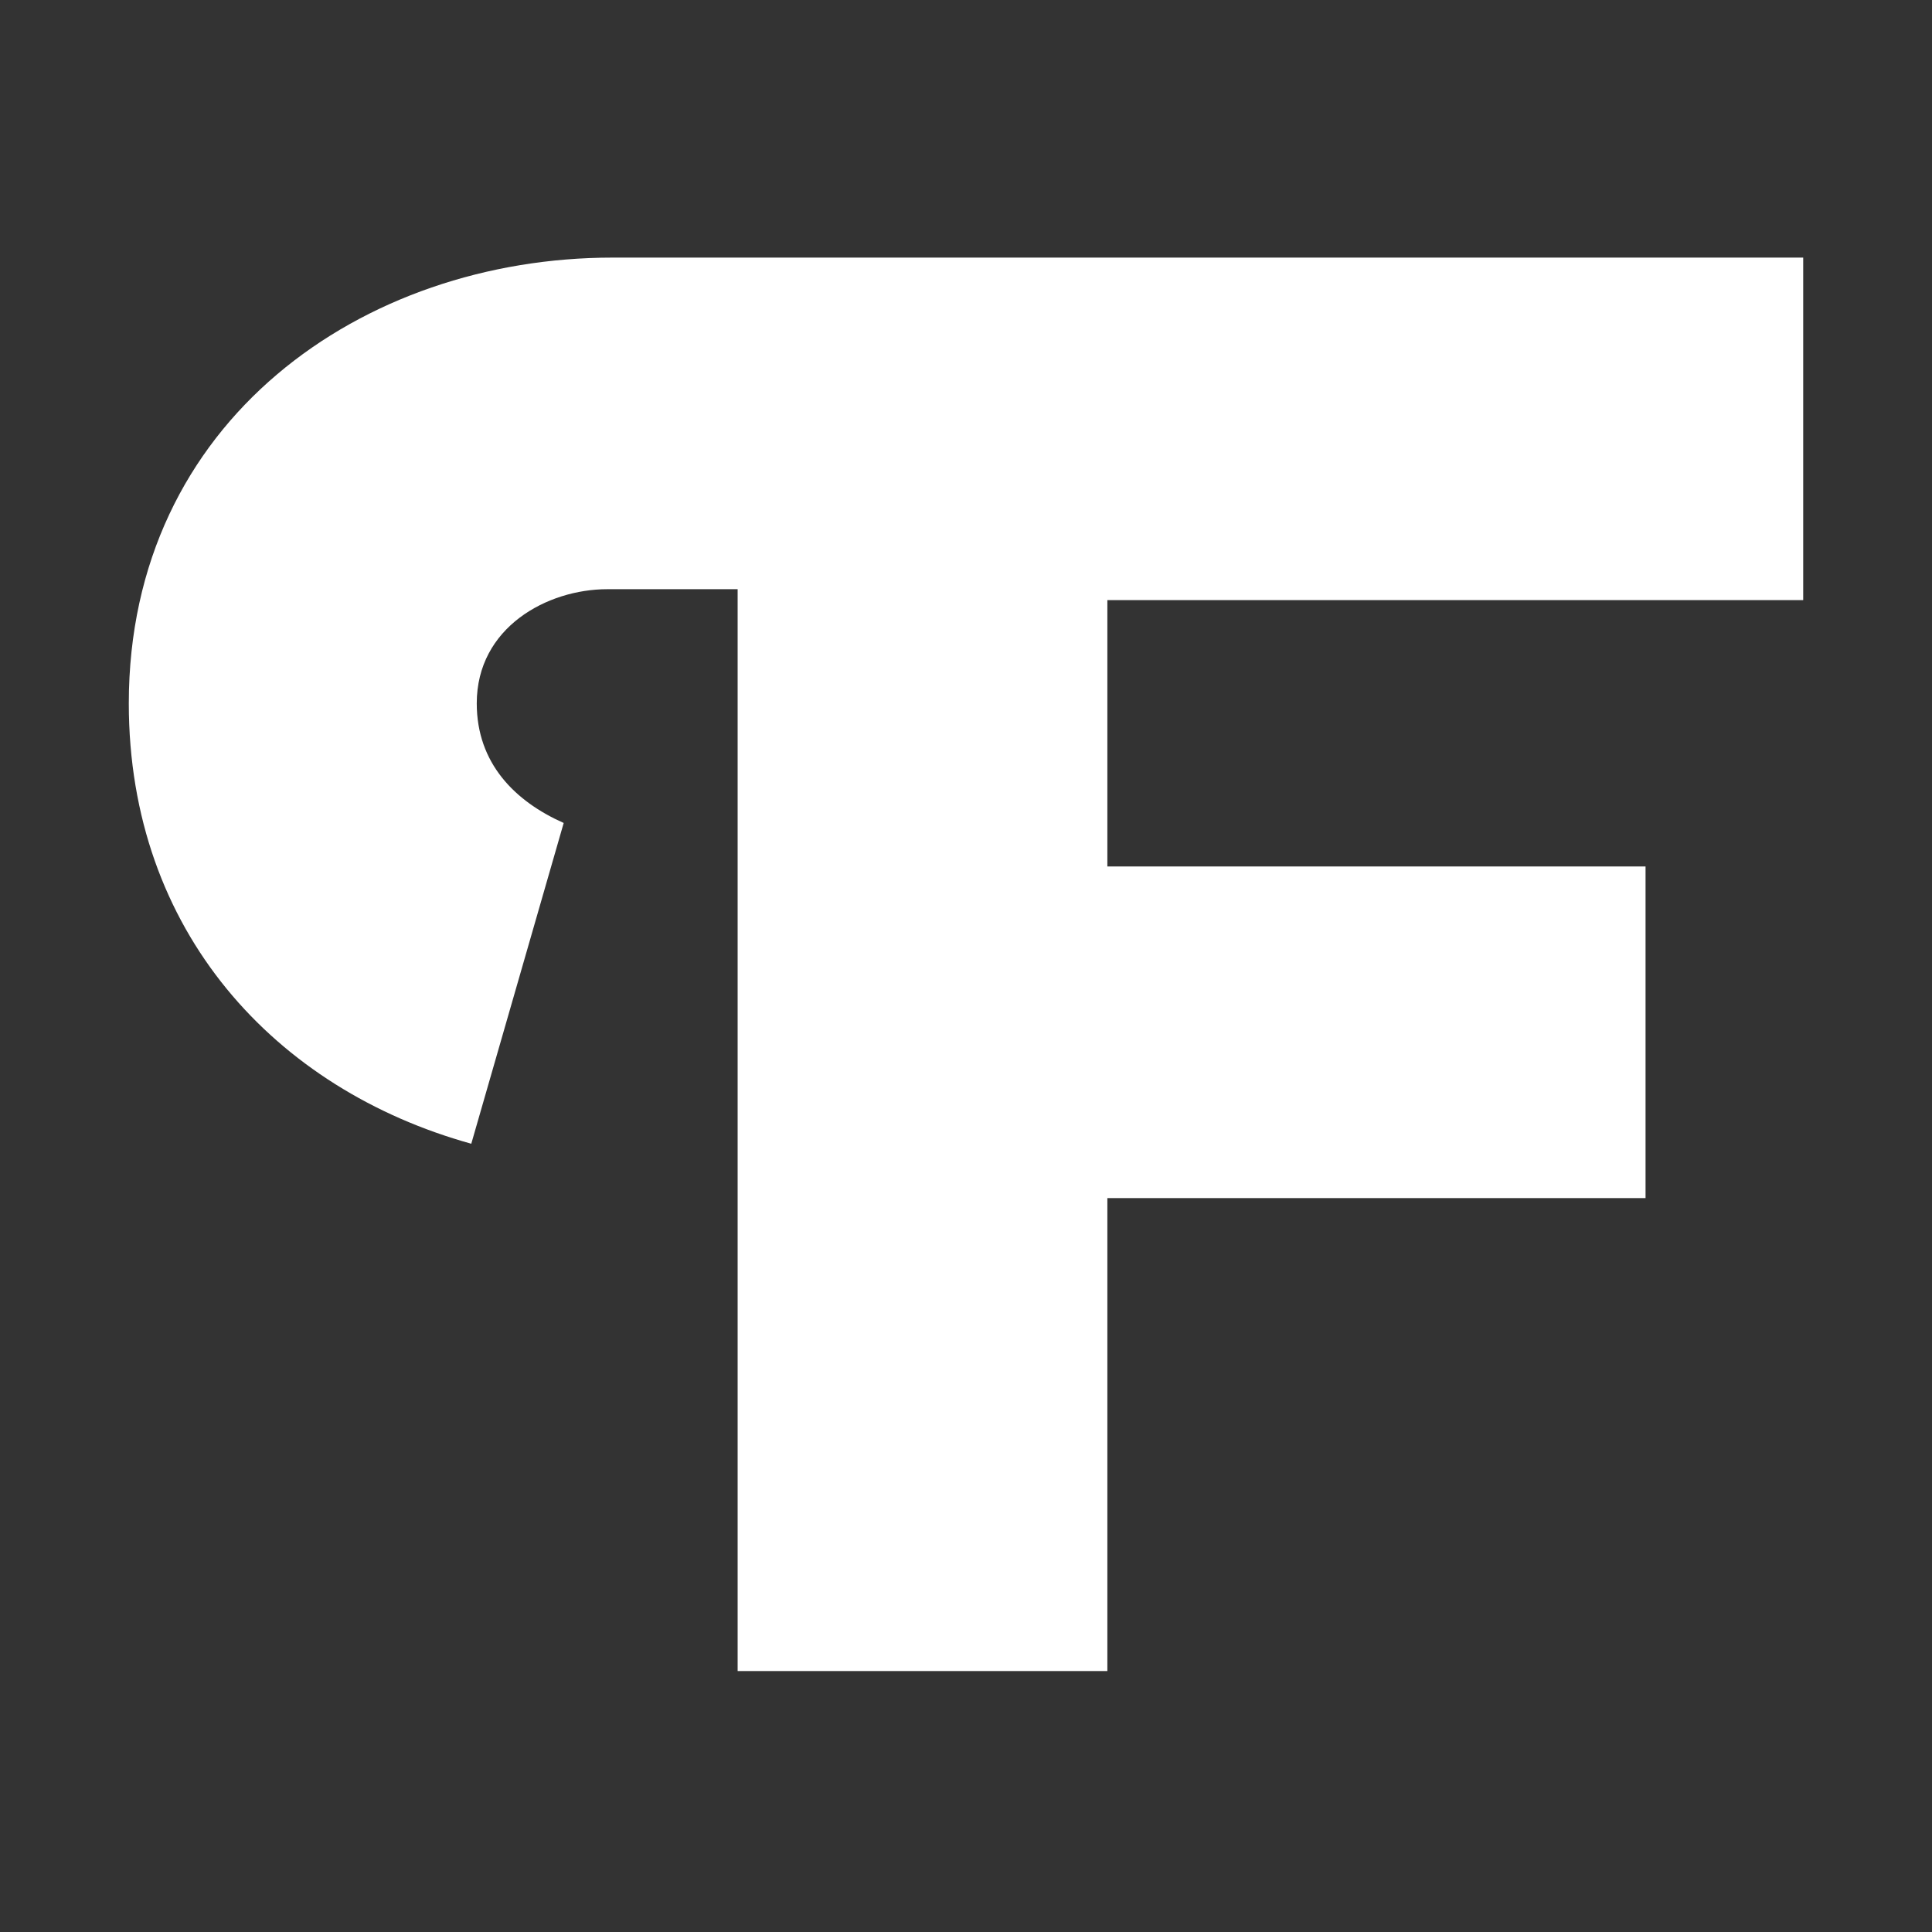 <?xml version="1.0" encoding="UTF-8"?> <svg xmlns="http://www.w3.org/2000/svg" width="30" height="30" viewBox="0 0 30 30" fill="none"><rect x="0" y="0" width="30" height="30" fill="#333333" stroke="none"/> <path d="M7.318 17.76C4.279 16.916 2 14.467 2 10.922C2 6.532 5.63 4 9.513 4H28V9.318H17.195V13.454H25.552V18.604H17.195V25.948H11.454V9.149H9.429C8.5 9.149 7.403 9.74 7.403 10.922C7.403 11.851 7.994 12.442 8.753 12.779L7.318 17.76Z" fill="white"></path> </svg> 